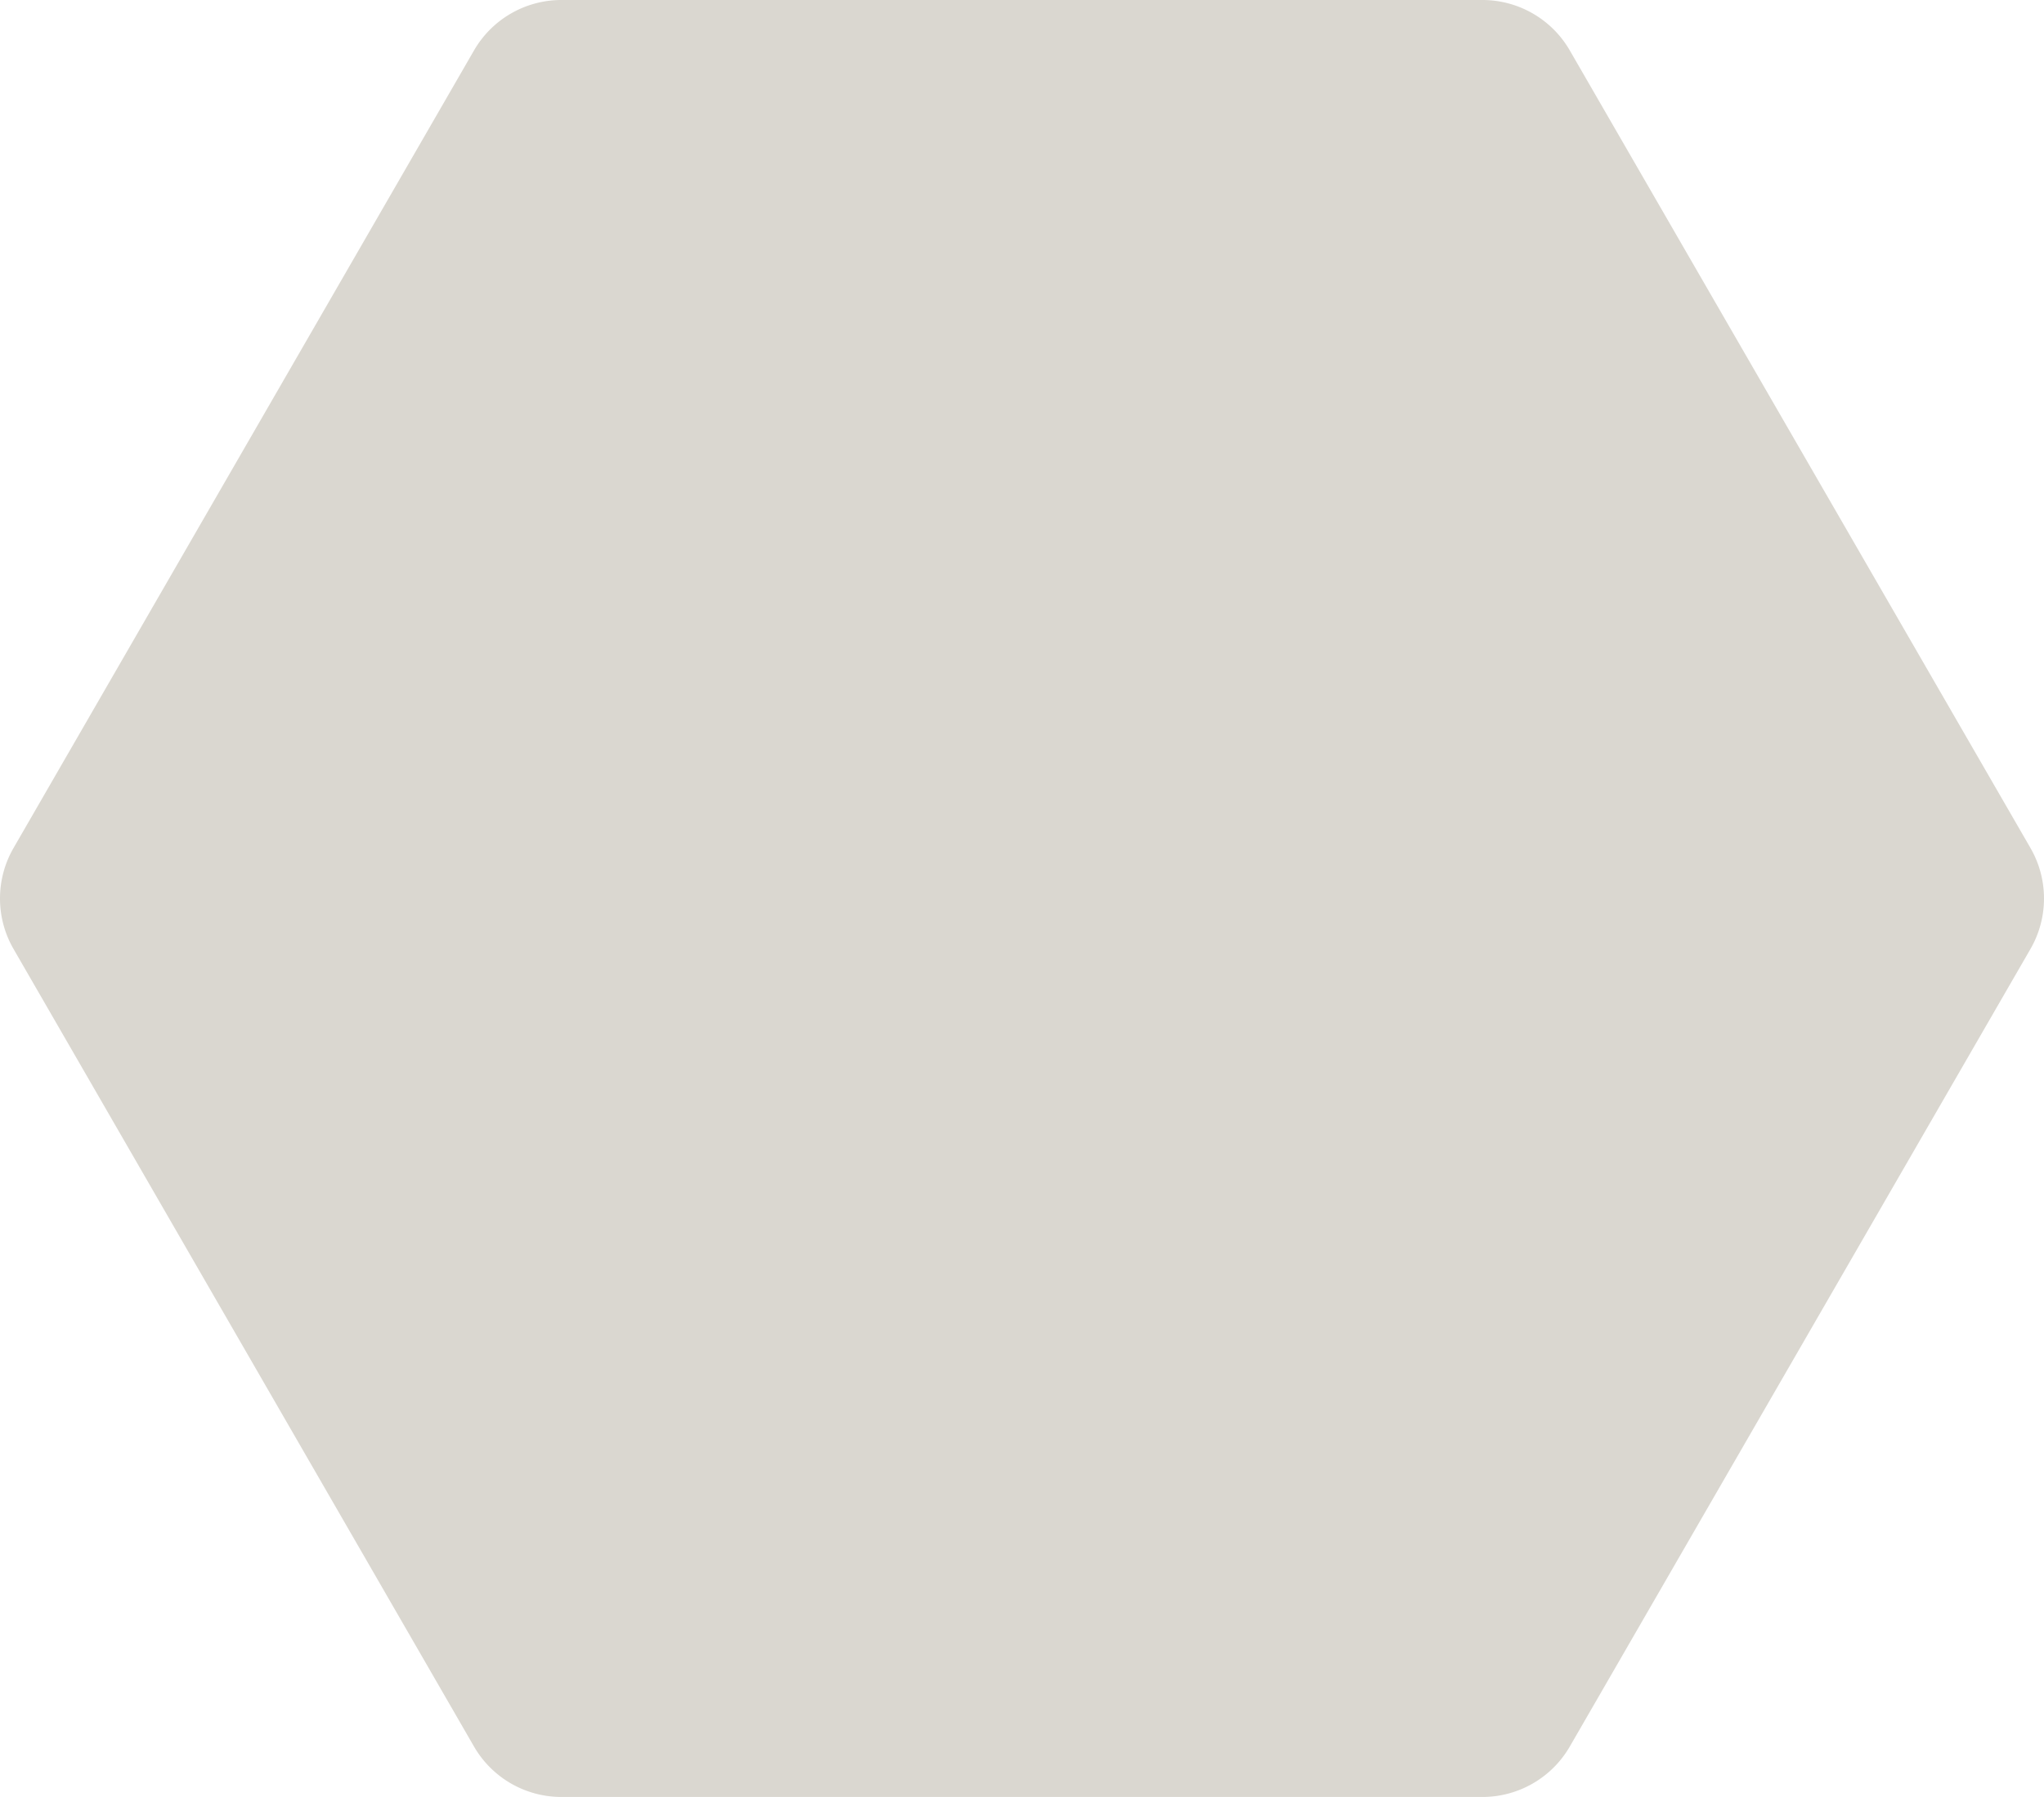 <svg xmlns="http://www.w3.org/2000/svg" viewBox="0 0 101.23 89"><defs><style>.cls-1{fill:#dad7d0;}</style></defs><g id="Layer_2" data-name="Layer 2"><g id="Layer_1-2" data-name="Layer 1"><path class="cls-1" d="M27.8,88.4A4.4,4.4,0,0,1,24,86.21L1.19,46.69a4.39,4.39,0,0,1,0-4.38L24,2.79A4.4,4.4,0,0,1,27.8.6H73.43a4.39,4.39,0,0,1,3.79,2.19L100,42.31a4.39,4.39,0,0,1,0,4.38L77.22,86.21a4.39,4.39,0,0,1-3.79,2.19Z"/><path class="cls-1" d="M73.43,1.2a3.8,3.8,0,0,1,3.28,1.89L99.52,42.61a3.76,3.76,0,0,1,0,3.78L76.71,85.91a3.8,3.8,0,0,1-3.28,1.89H27.8a3.8,3.8,0,0,1-3.28-1.89L1.71,46.39a3.76,3.76,0,0,1,0-3.78L24.52,3.09A3.8,3.8,0,0,1,27.8,1.2H73.43m0-1.2H27.8a5,5,0,0,0-4.32,2.49L.67,42a5,5,0,0,0,0,5L23.48,86.51A5,5,0,0,0,27.8,89H73.43a5,5,0,0,0,4.31-2.49L100.56,47a5,5,0,0,0,0-5L77.74,2.49A5,5,0,0,0,73.43,0Z"/></g></g></svg>